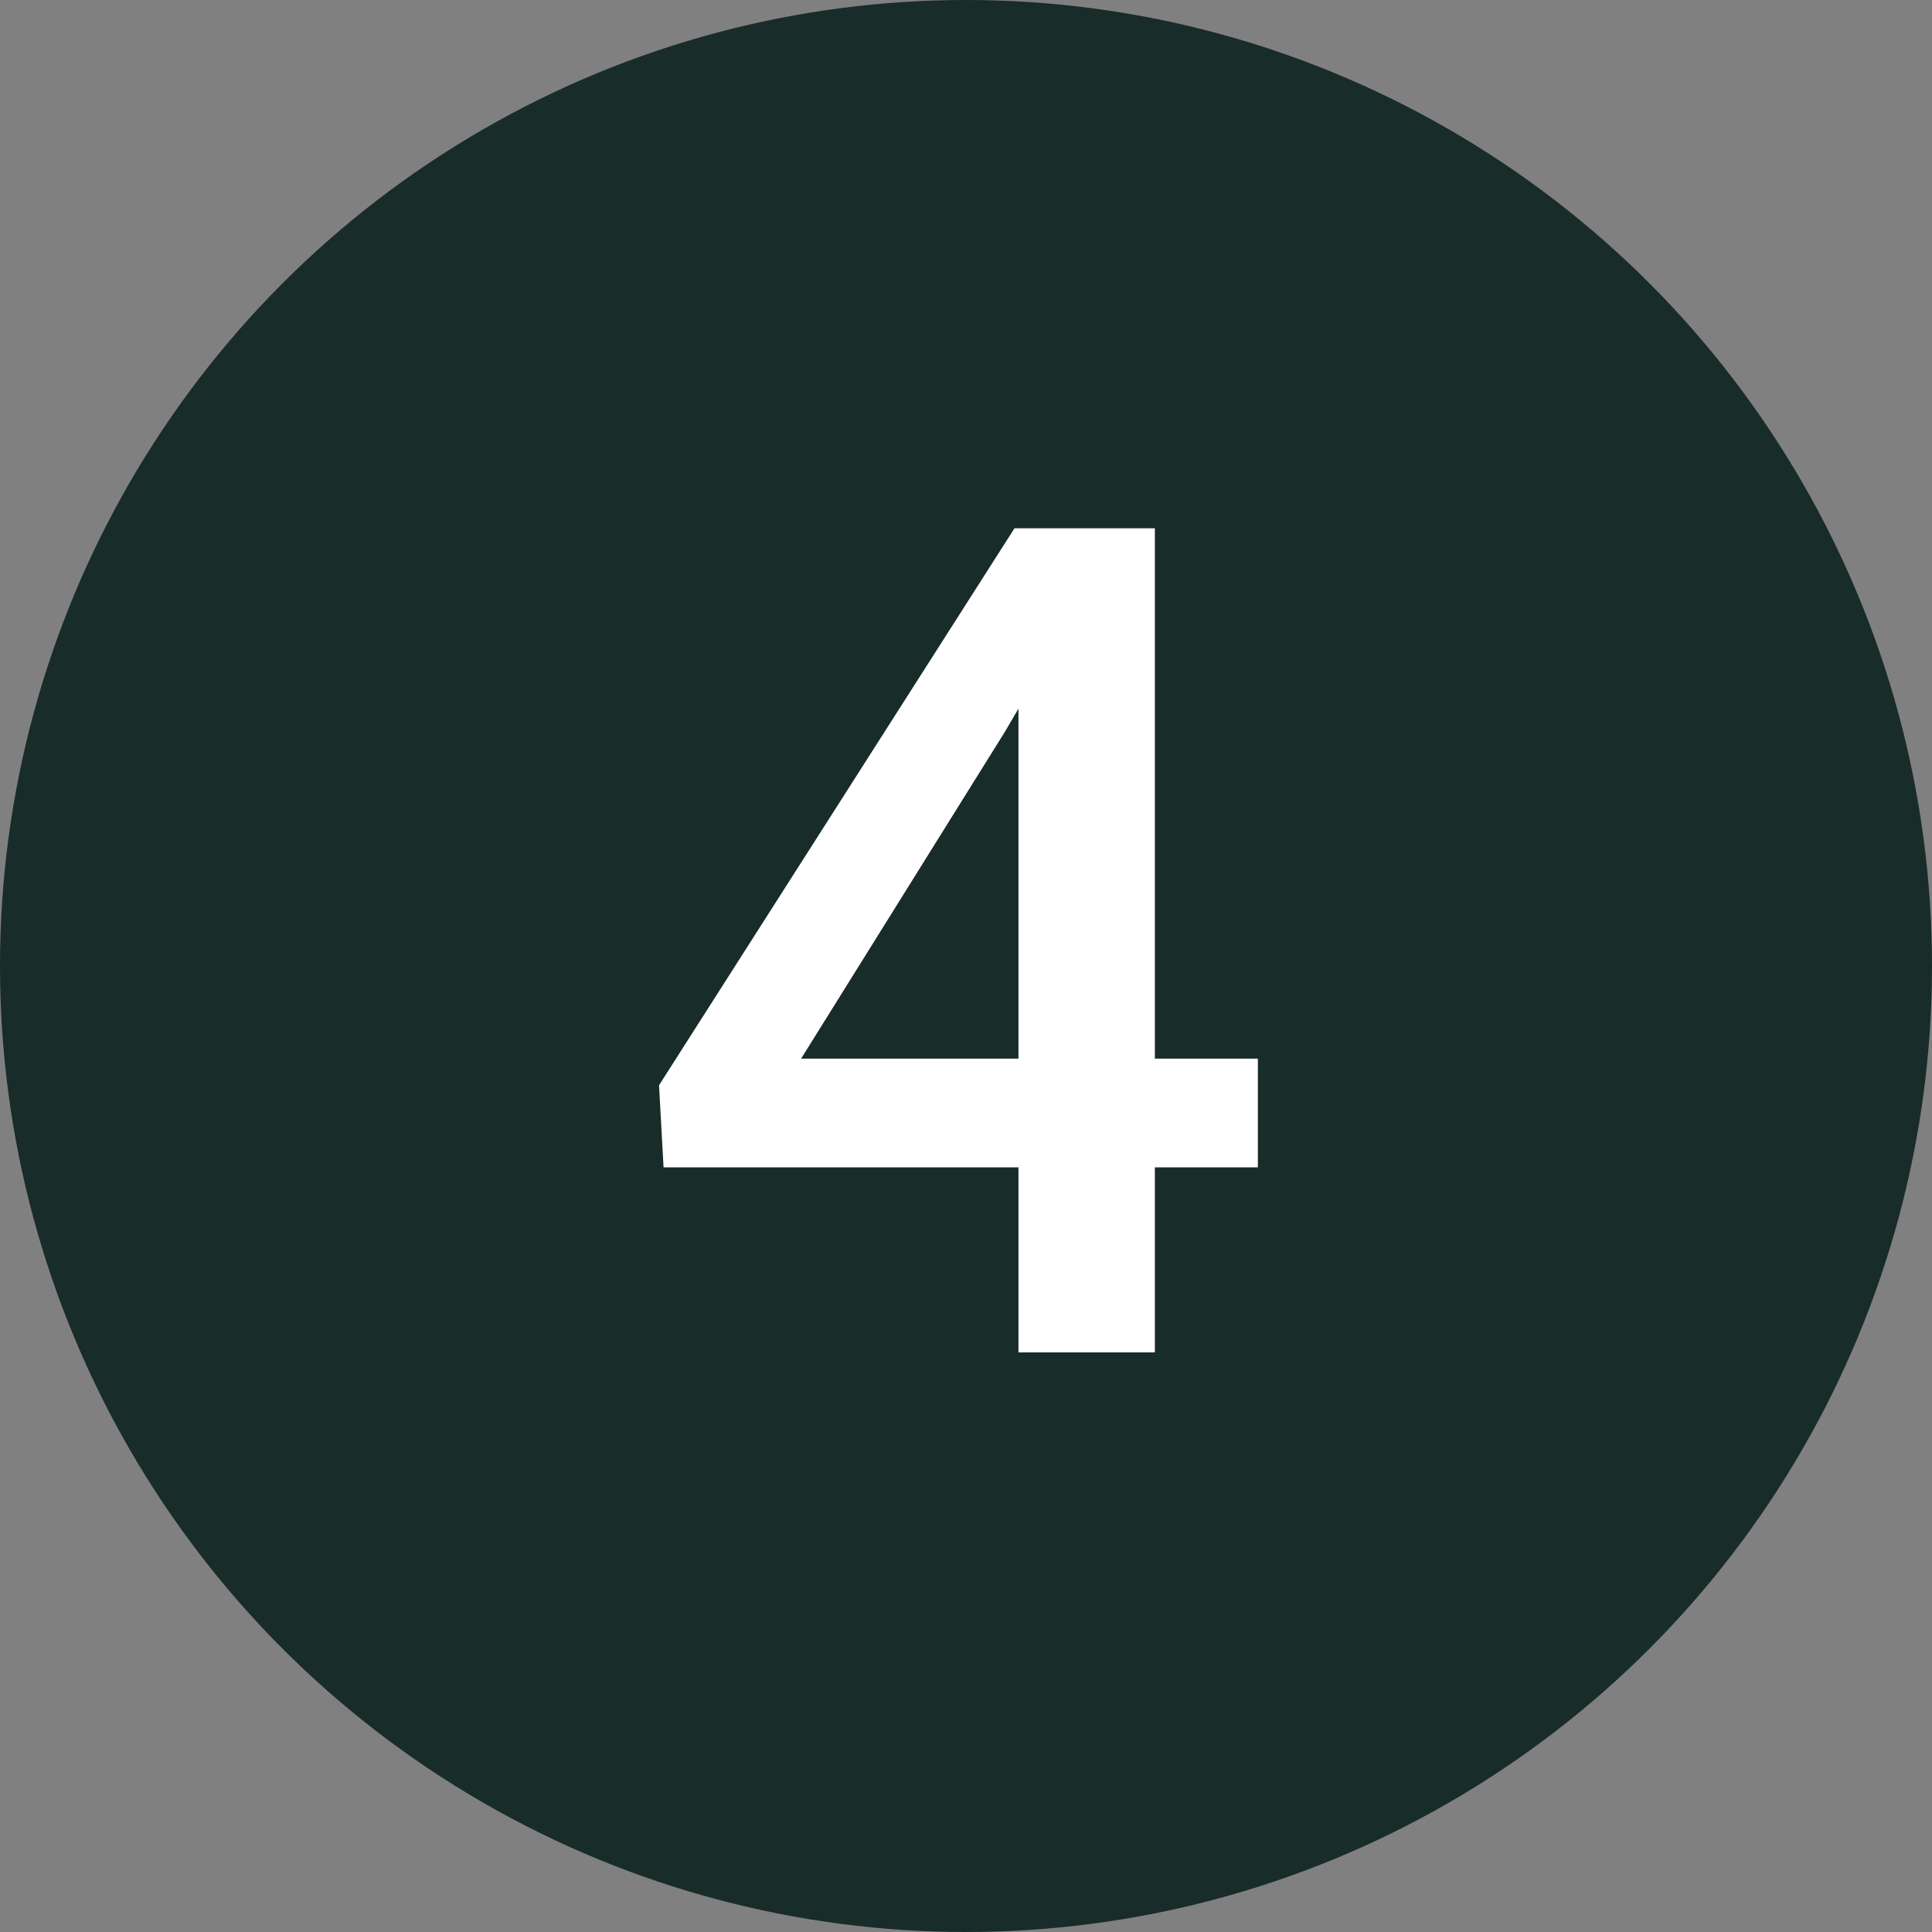 <?xml version="1.0" encoding="UTF-8"?> <svg xmlns="http://www.w3.org/2000/svg" width="160" height="160" viewBox="0 0 160 160" fill="none"><rect x="0" y="0" width="160" height="160" fill="#808080" stroke="none"/> <circle cx="80" cy="80" r="80" fill="#182C29"></circle> <path d="M104.172 87.672V96.672H54.953L54.578 89.875L84.016 43.75H93.062L83.266 60.531L66.344 87.672H104.172ZM95.641 43.75V112H84.344V43.75H95.641Z" fill="white"></path> </svg> 